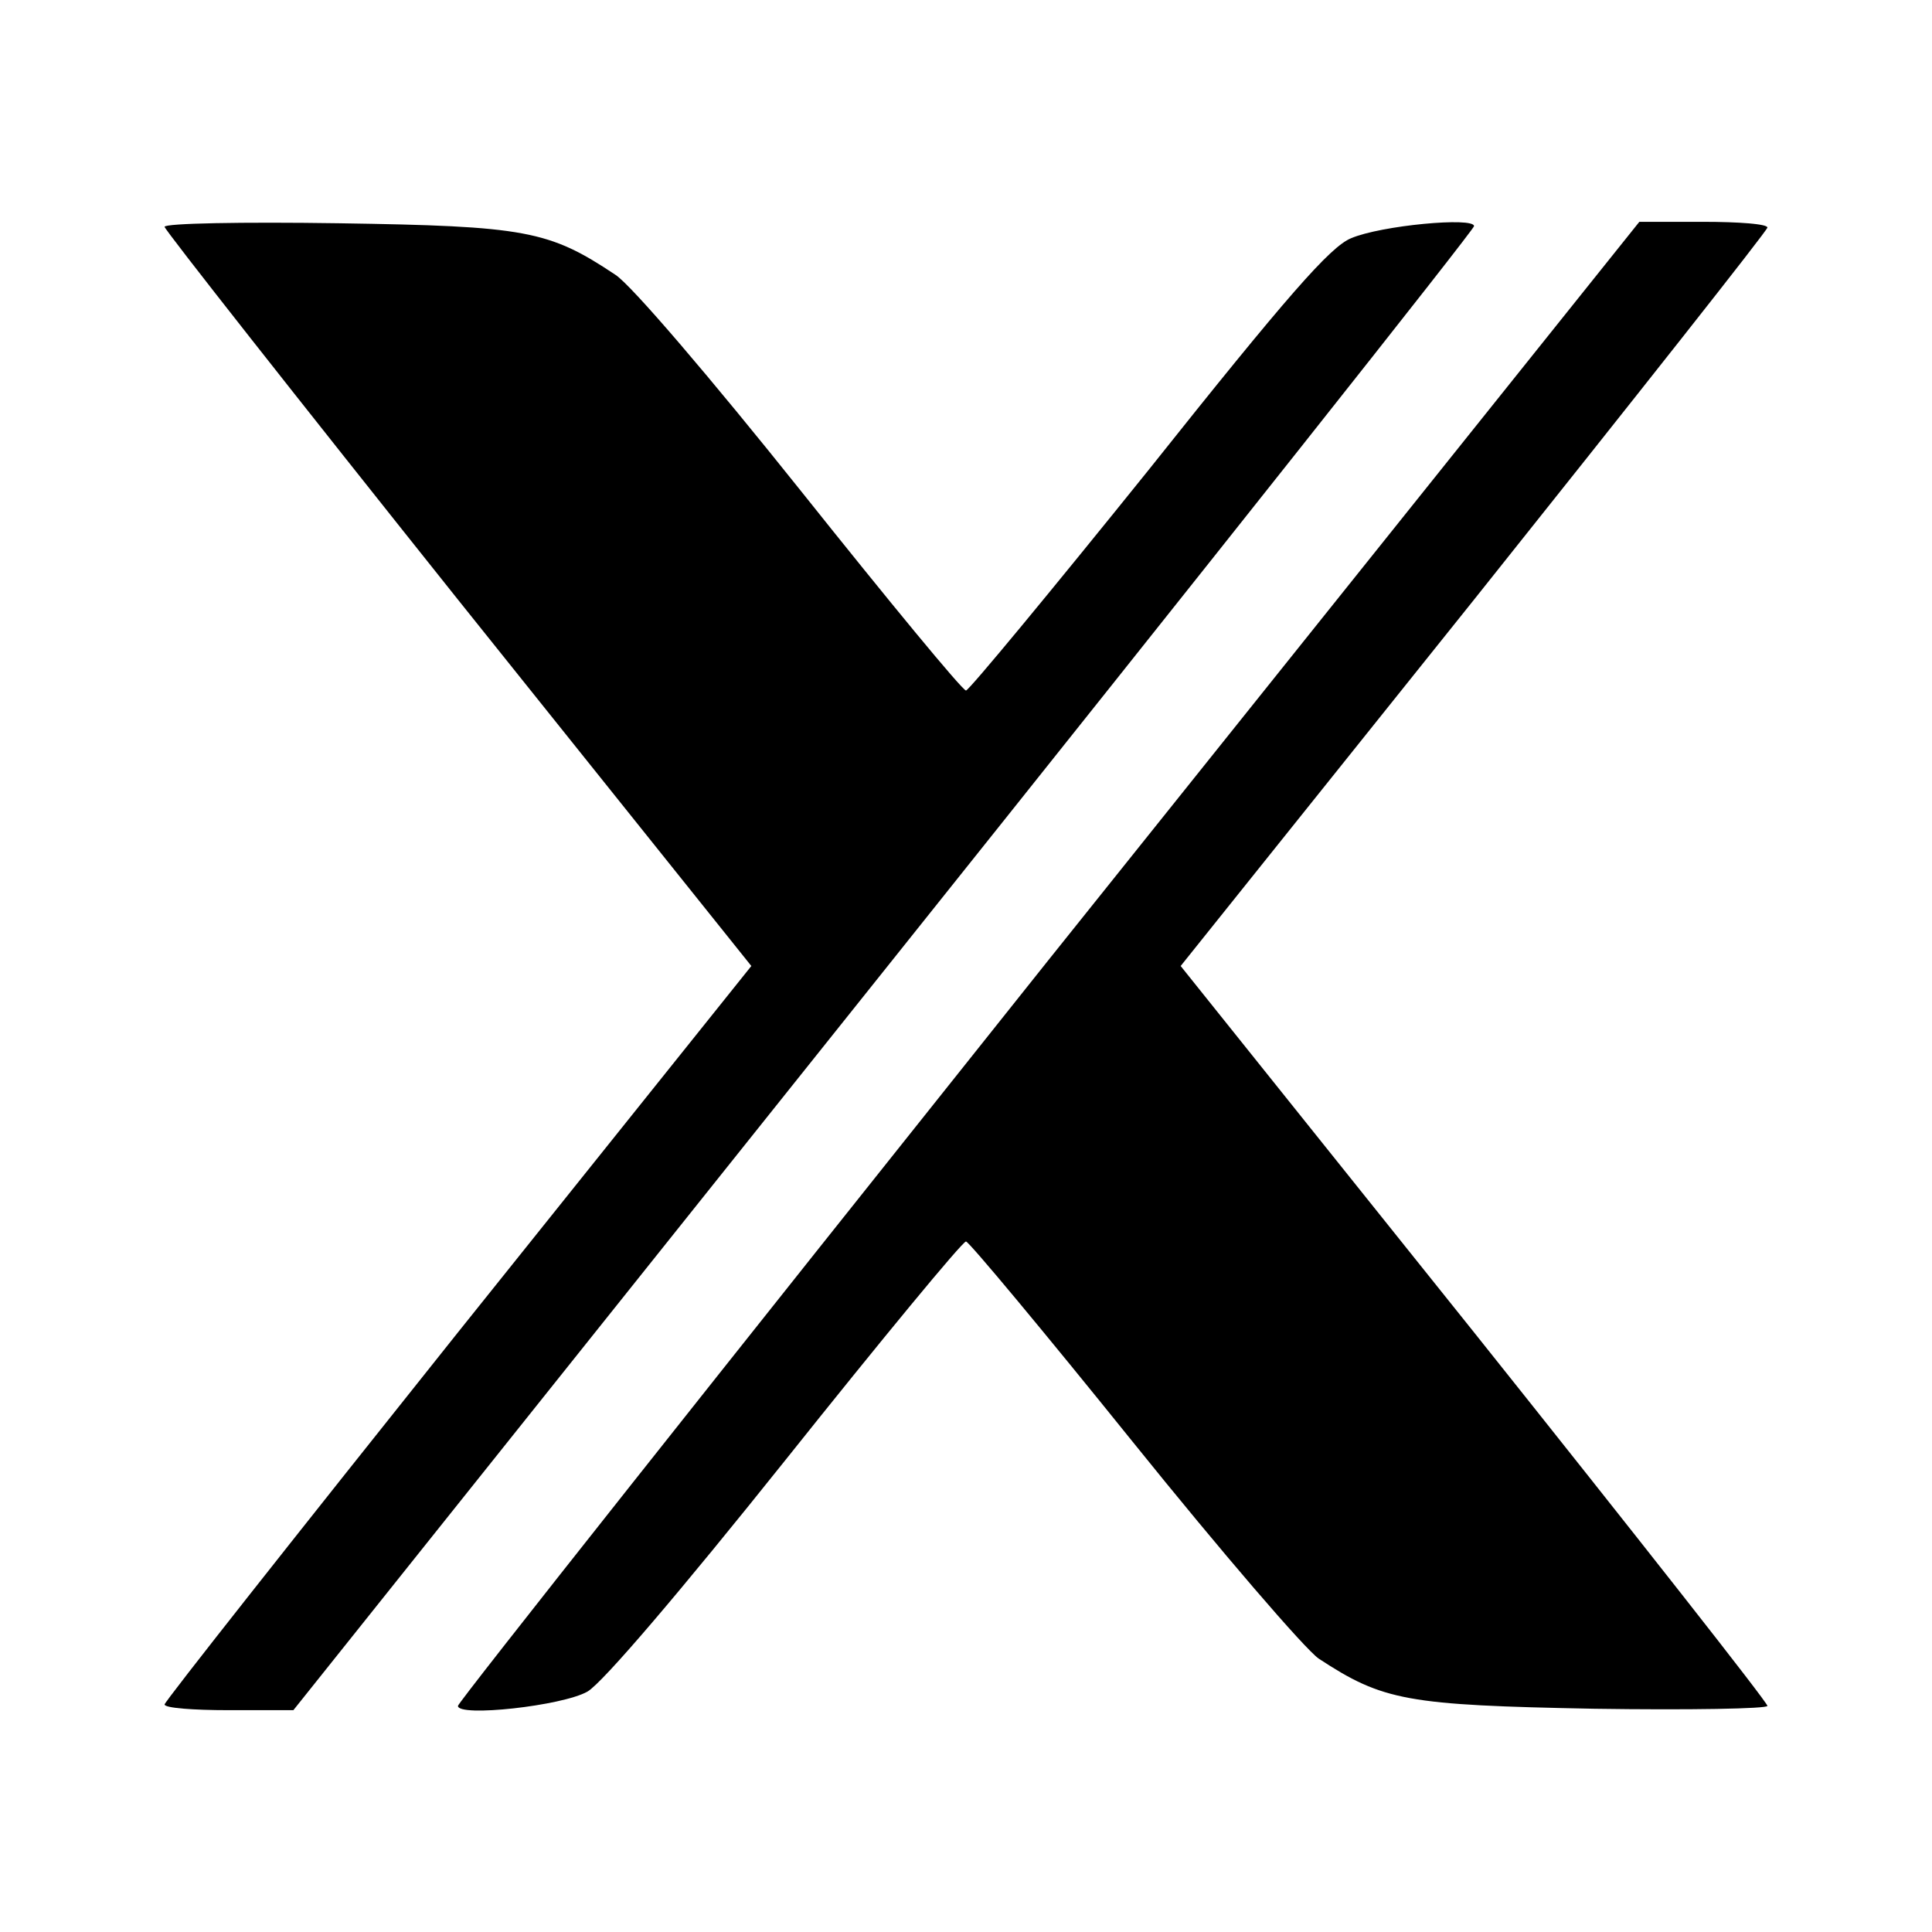 <?xml version="1.0" standalone="no"?>
<!DOCTYPE svg PUBLIC "-//W3C//DTD SVG 20010904//EN"
 "http://www.w3.org/TR/2001/REC-SVG-20010904/DTD/svg10.dtd">
<svg version="1.0" xmlns="http://www.w3.org/2000/svg"
 width="270pt" height="270pt" viewBox="0 0 270 270"
 preserveAspectRatio="xMidYMid meet">
<g transform="translate(0,270) scale(0.1,-0.1)"
fill="#000000" stroke="none">
<path d="M230 2383 c0 -4 185 -239 410 -521 l410 -512 -410 -512 c-225 -282
-410 -516 -410 -520 0 -5 40 -8 90 -8 l90 0 825 1033 c453 567 825 1036 825
1041 0 13 -130 1 -172 -17 -29 -12 -88 -79 -283 -324 -136 -169 -251 -308
-255 -308 -5 0 -108 125 -230 278 -127 159 -238 289 -260 303 -93 62 -125 68
-387 72 -134 2 -243 0 -243 -5z"/>
<path d="M1465 1358 c-453 -568 -825 -1037 -825 -1042 0 -16 146 0 181 20 21
12 130 140 277 324 134 168 247 305 252 305 4 0 109 -126 233 -280 124 -154
241 -290 260 -303 90 -59 123 -65 385 -70 133 -2 242 0 242 4 0 5 -185 240
-410 522 l-410 512 410 512 c225 282 410 516 410 520 0 5 -40 8 -90 8 l-89 0
-826 -1032z"/>
</g>
</svg>
